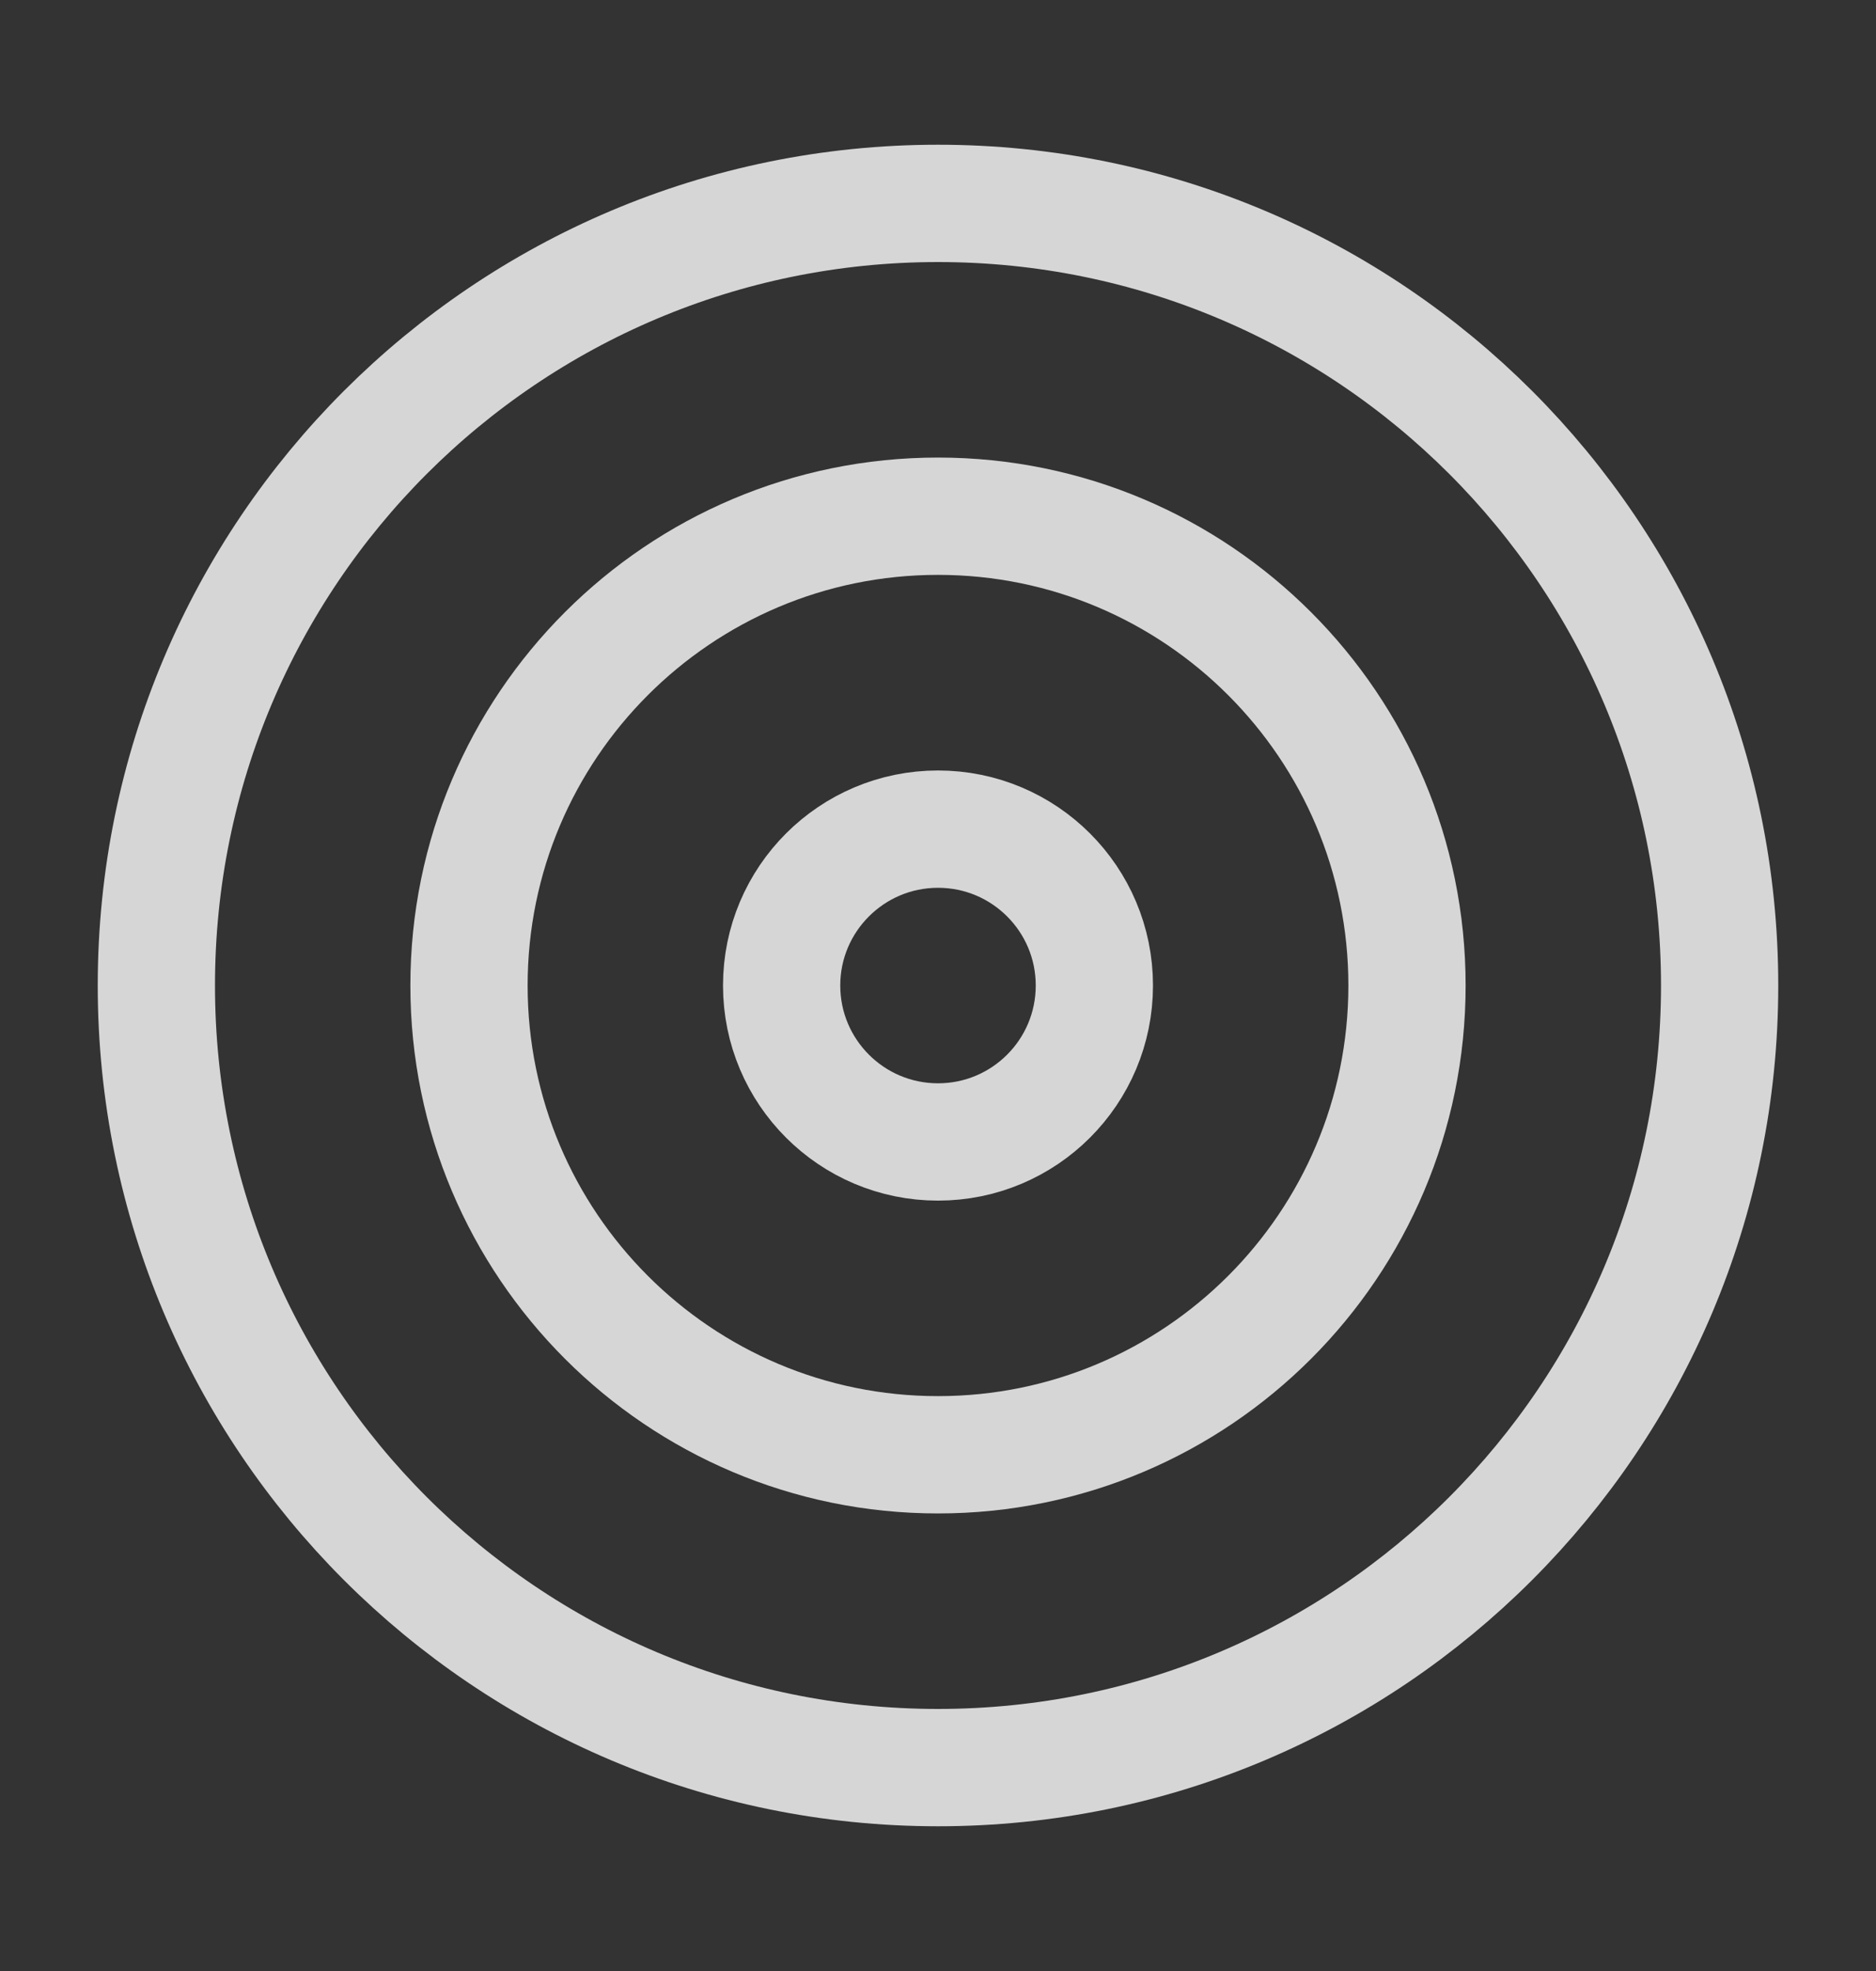 <svg width="20" height="21" viewBox="0 0 20 21" fill="none" xmlns="http://www.w3.org/2000/svg">
<rect x="0" y="0" width="20" height="21" fill="#333333" stroke="none"/>
<path d="M10 18.833C14.602 18.833 18.333 15.102 18.333 10.5C18.333 5.897 14.602 2.167 10 2.167C5.398 2.167 1.667 5.897 1.667 10.5C1.667 15.102 5.398 18.833 10 18.833Z" stroke="white" stroke-opacity="0.8" stroke-width="1.25" stroke-linecap="round" stroke-linejoin="round"/>
<path d="M10 15.5C12.761 15.5 15 13.261 15 10.5C15 7.739 12.761 5.5 10 5.5C7.239 5.5 5 7.739 5 10.5C5 13.261 7.239 15.5 10 15.5Z" stroke="white" stroke-opacity="0.8" stroke-width="1.25" stroke-linecap="round" stroke-linejoin="round"/>
<path d="M10 12.167C10.921 12.167 11.667 11.421 11.667 10.5C11.667 9.58 10.921 8.834 10 8.834C9.08 8.834 8.333 9.58 8.333 10.5C8.333 11.421 9.08 12.167 10 12.167Z" stroke="white" stroke-opacity="0.8" stroke-width="1.25" stroke-linecap="round" stroke-linejoin="round"/>
</svg>
